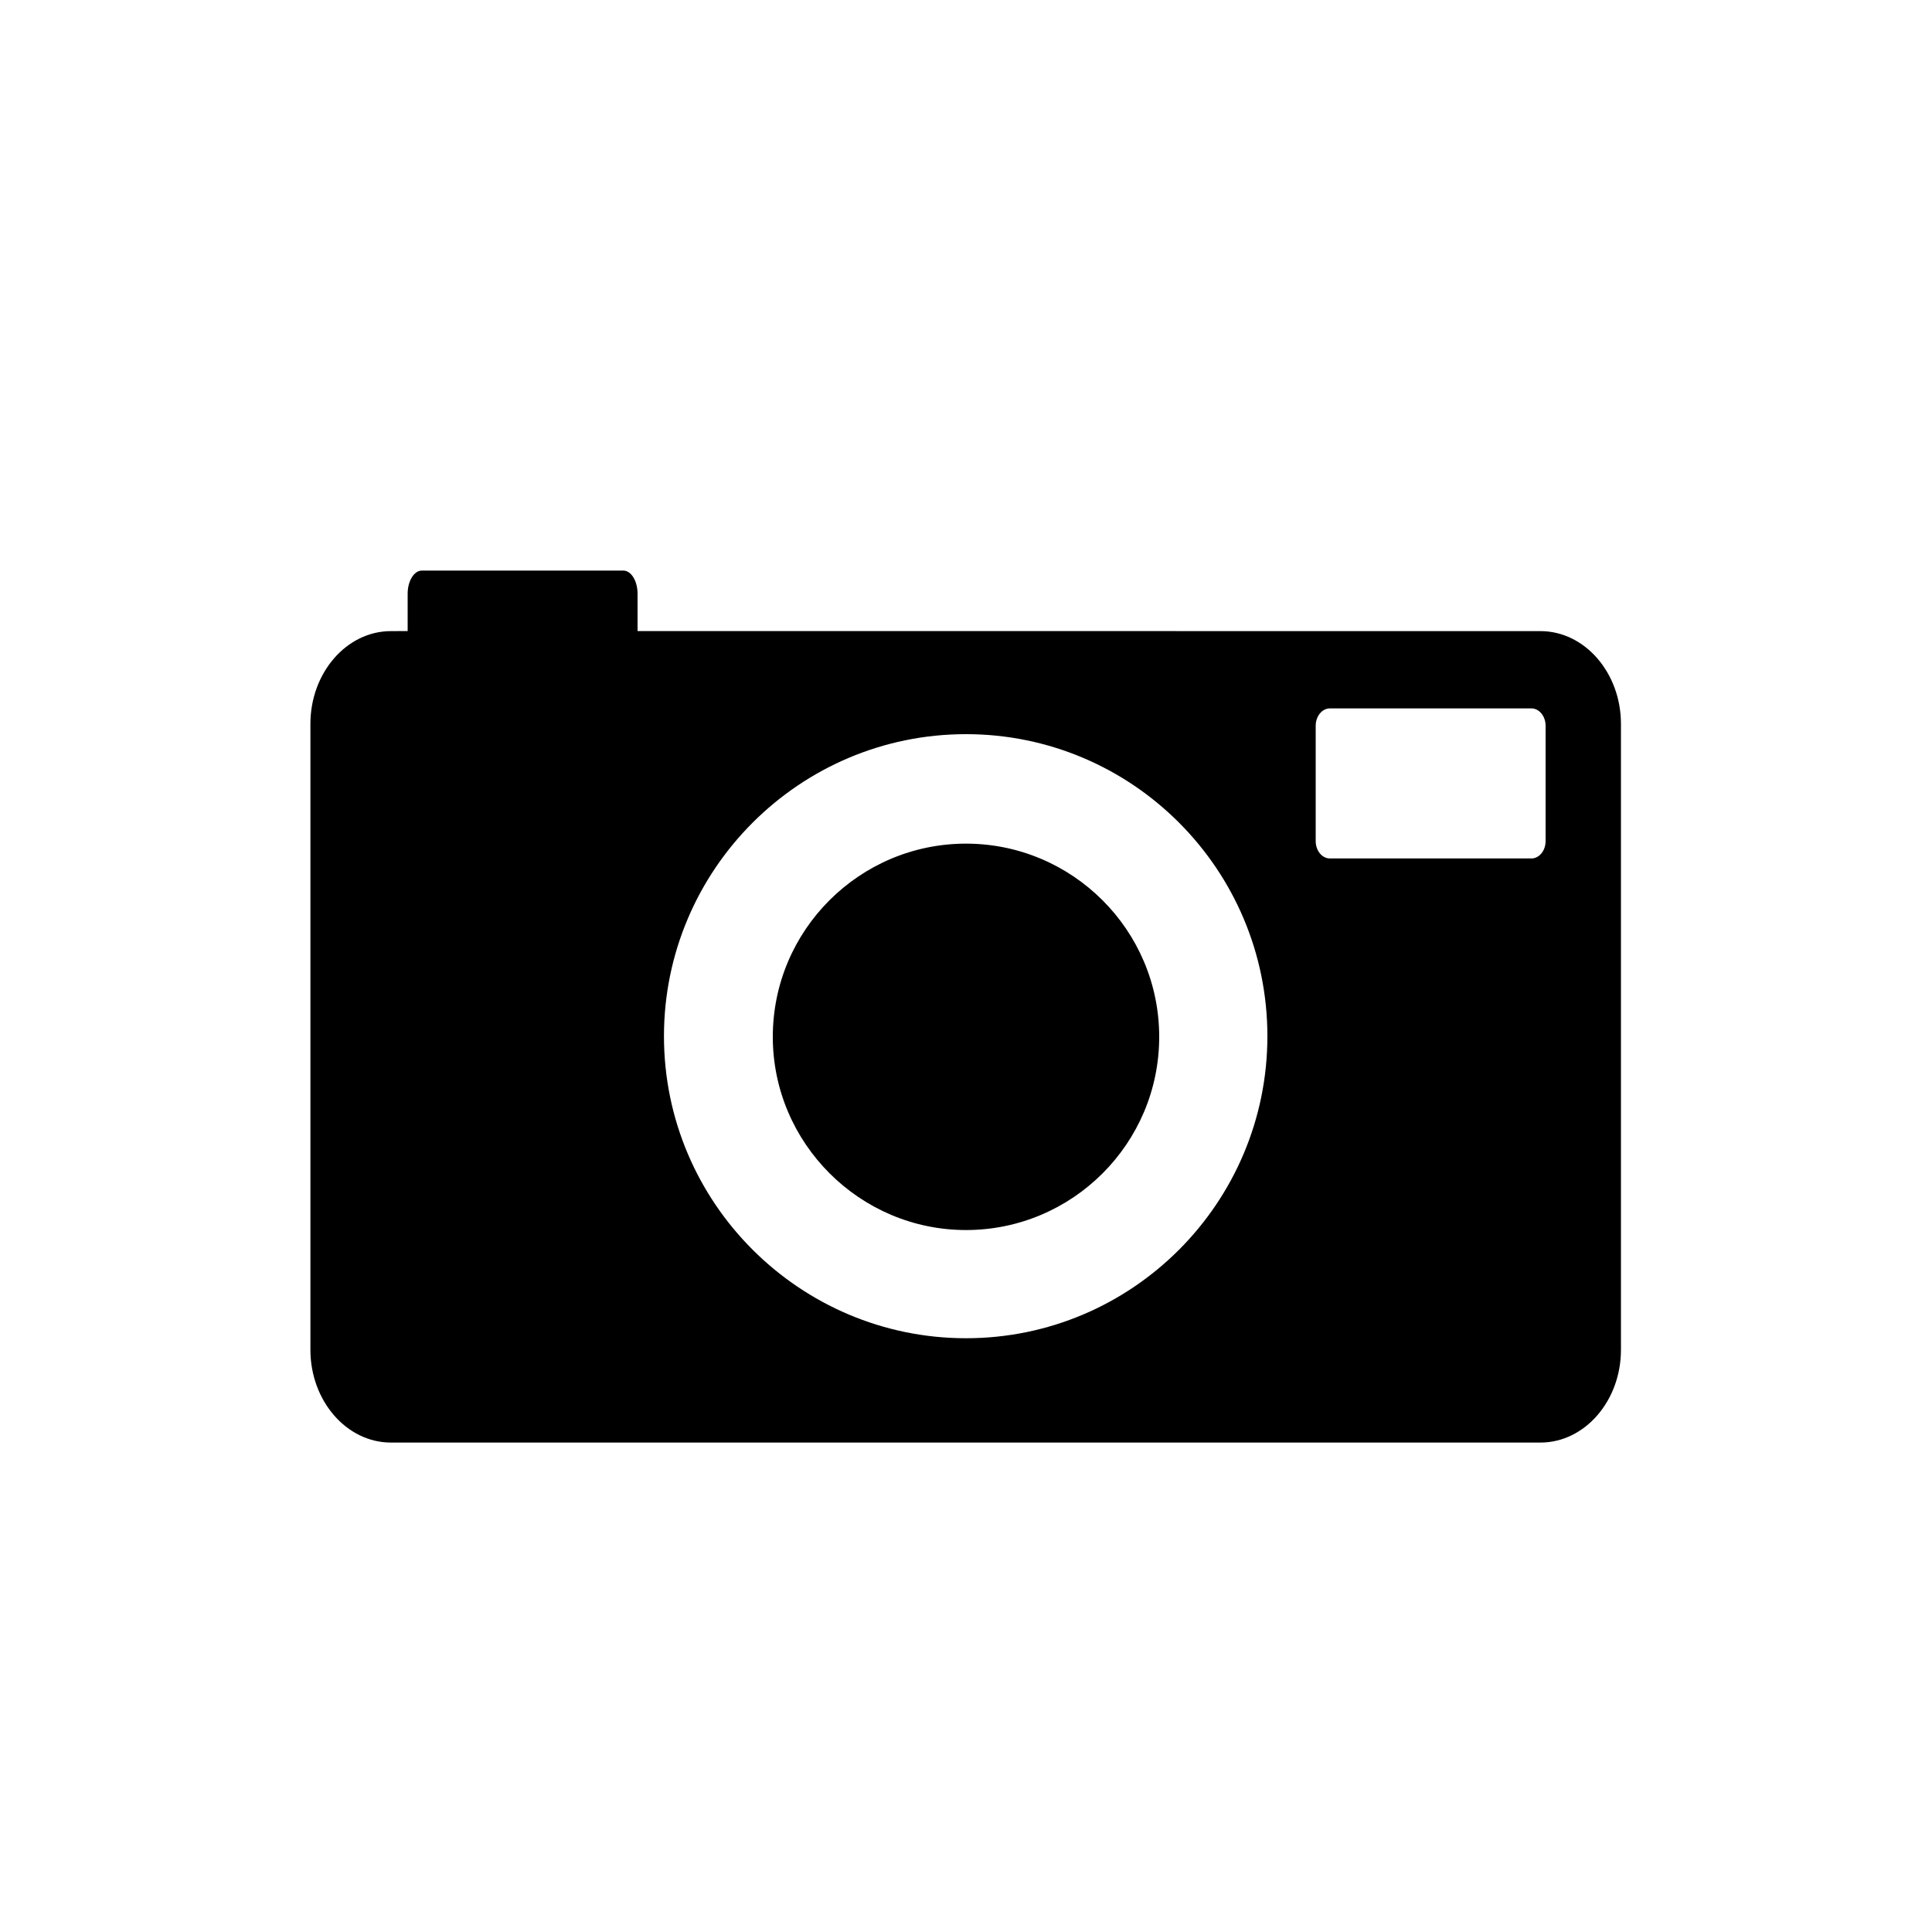 <?xml version="1.0" encoding="UTF-8"?>
<svg width="30px" height="30px" viewBox="0 0 30 30" version="1.1" xmlns="http://www.w3.org/2000/svg" xmlns:xlink="http://www.w3.org/1999/xlink">
    <!-- Generator: Sketch 64 (93537) - https://sketch.com -->
    <title>Straight Talk/Components/Icons/Light/camera</title>
    <desc>Created with Sketch.</desc>
    <g id="Straight-Talk/Components/Icons/Light/camera" stroke="none" stroke-width="1" fill="none" fill-rule="evenodd">
        <path d="M9.68,8.86 C9.8,8.86 9.9,9.02 9.9,9.22 L9.9,9.799 L23.92,9.8 C24.61,9.8 25.17,10.45 25.17,11.24 L25.17,20.96 C25.17,21.75 24.61,22.4 23.92,22.4 L6.07,22.4 C5.38,22.4 4.82,21.75 4.82,20.96 L4.82,11.24 C4.82,10.45 5.38,9.8 6.07,9.8 L6.33,9.799 L6.33,9.22 C6.33,9.02 6.43,8.86 6.55,8.86 L9.68,8.86 Z M15,11.4 C12.41,11.4 10.31,13.51 10.31,16.09 C10.31,18.68 12.42,20.78 15,20.78 C17.58,20.78 19.68,18.68 19.68,16.09 C19.68,13.5 17.58,11.4 15,11.4 Z M15,13.1 C16.65,13.1 18,14.441 18,16.1 C18,17.759 16.65,19.1 15,19.1 C13.35,19.1 12,17.75 12,16.1 C12,14.441 13.35,13.1 15,13.1 Z M23.78,11 L20.65,11 C20.53,11 20.43,11.12 20.43,11.27 L20.43,11.27 L20.43,13.06 C20.43,13.21 20.53,13.33 20.65,13.33 L20.65,13.33 L23.78,13.33 C23.9,13.33 24,13.21 24,13.06 L24,13.06 L24,11.27 C24,11.12 23.9,11 23.78,11 L23.78,11 Z" id="camera" fill="#000000" fill-rule="nonzero"></path>
    </g>
</svg>